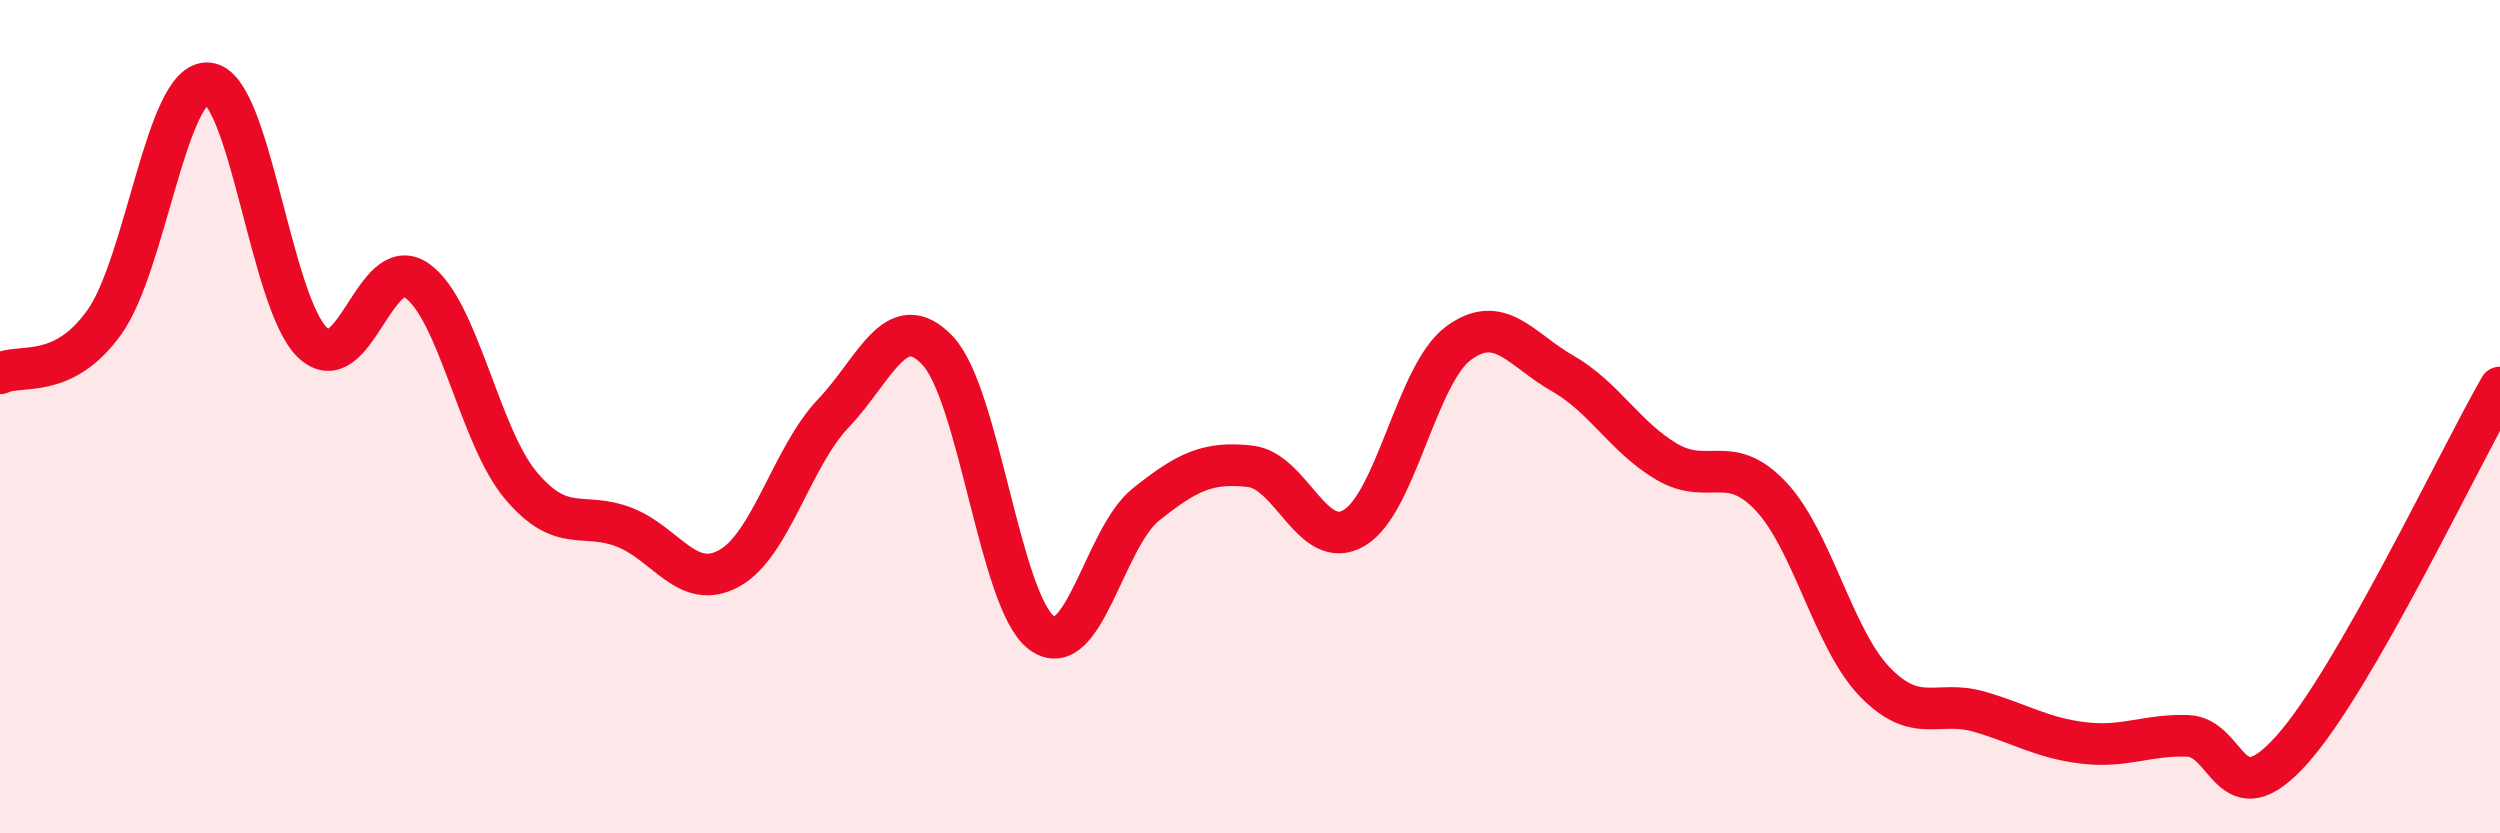 
    <svg width="60" height="20" viewBox="0 0 60 20" xmlns="http://www.w3.org/2000/svg">
      <path
        d="M 0,8.96 C 0.5,8.72 1.5,9.13 2.5,7.74 C 3.5,6.35 4,1.9 5,2 C 6,2.1 6.5,7.27 7.5,8.22 C 8.5,9.17 9,6.04 10,6.73 C 11,7.42 11.5,10.46 12.5,11.65 C 13.5,12.84 14,12.26 15,12.66 C 16,13.06 16.5,14.19 17.5,13.64 C 18.5,13.09 19,10.97 20,9.92 C 21,8.87 21.5,7.36 22.5,8.41 C 23.5,9.46 24,14.45 25,15.19 C 26,15.93 26.5,12.91 27.5,12.11 C 28.5,11.31 29,11.08 30,11.19 C 31,11.3 31.5,13.26 32.5,12.67 C 33.5,12.08 34,8.98 35,8.24 C 36,7.5 36.5,8.39 37.5,8.96 C 38.5,9.53 39,10.49 40,11.08 C 41,11.67 41.5,10.85 42.5,11.91 C 43.5,12.97 44,15.34 45,16.37 C 46,17.4 46.5,16.79 47.5,17.08 C 48.5,17.37 49,17.71 50,17.83 C 51,17.95 51.5,17.63 52.5,17.66 C 53.5,17.69 53.5,19.67 55,18 C 56.5,16.33 59,11.04 60,9.3L60 20L0 20Z"
        fill="#EB0A25"
        opacity="0.1"
        stroke-linecap="round"
        stroke-linejoin="round"
      />
      <path
        d="M 0,8.96 C 0.5,8.72 1.5,9.13 2.5,7.74 C 3.5,6.35 4,1.9 5,2 C 6,2.1 6.5,7.27 7.5,8.22 C 8.5,9.17 9,6.04 10,6.73 C 11,7.42 11.5,10.46 12.5,11.65 C 13.5,12.84 14,12.26 15,12.66 C 16,13.06 16.5,14.19 17.5,13.64 C 18.5,13.09 19,10.97 20,9.92 C 21,8.87 21.5,7.36 22.5,8.41 C 23.5,9.46 24,14.45 25,15.19 C 26,15.93 26.5,12.91 27.5,12.11 C 28.5,11.31 29,11.08 30,11.19 C 31,11.3 31.5,13.26 32.5,12.67 C 33.5,12.08 34,8.98 35,8.24 C 36,7.5 36.5,8.39 37.5,8.96 C 38.5,9.53 39,10.49 40,11.08 C 41,11.67 41.5,10.85 42.5,11.91 C 43.5,12.97 44,15.34 45,16.37 C 46,17.4 46.5,16.79 47.5,17.08 C 48.5,17.37 49,17.71 50,17.83 C 51,17.95 51.5,17.63 52.5,17.66 C 53.5,17.69 53.5,19.67 55,18 C 56.5,16.33 59,11.04 60,9.3"
        stroke="#EB0A25"
        stroke-width="1"
        fill="none"
        stroke-linecap="round"
        stroke-linejoin="round"
      />
    </svg>
  